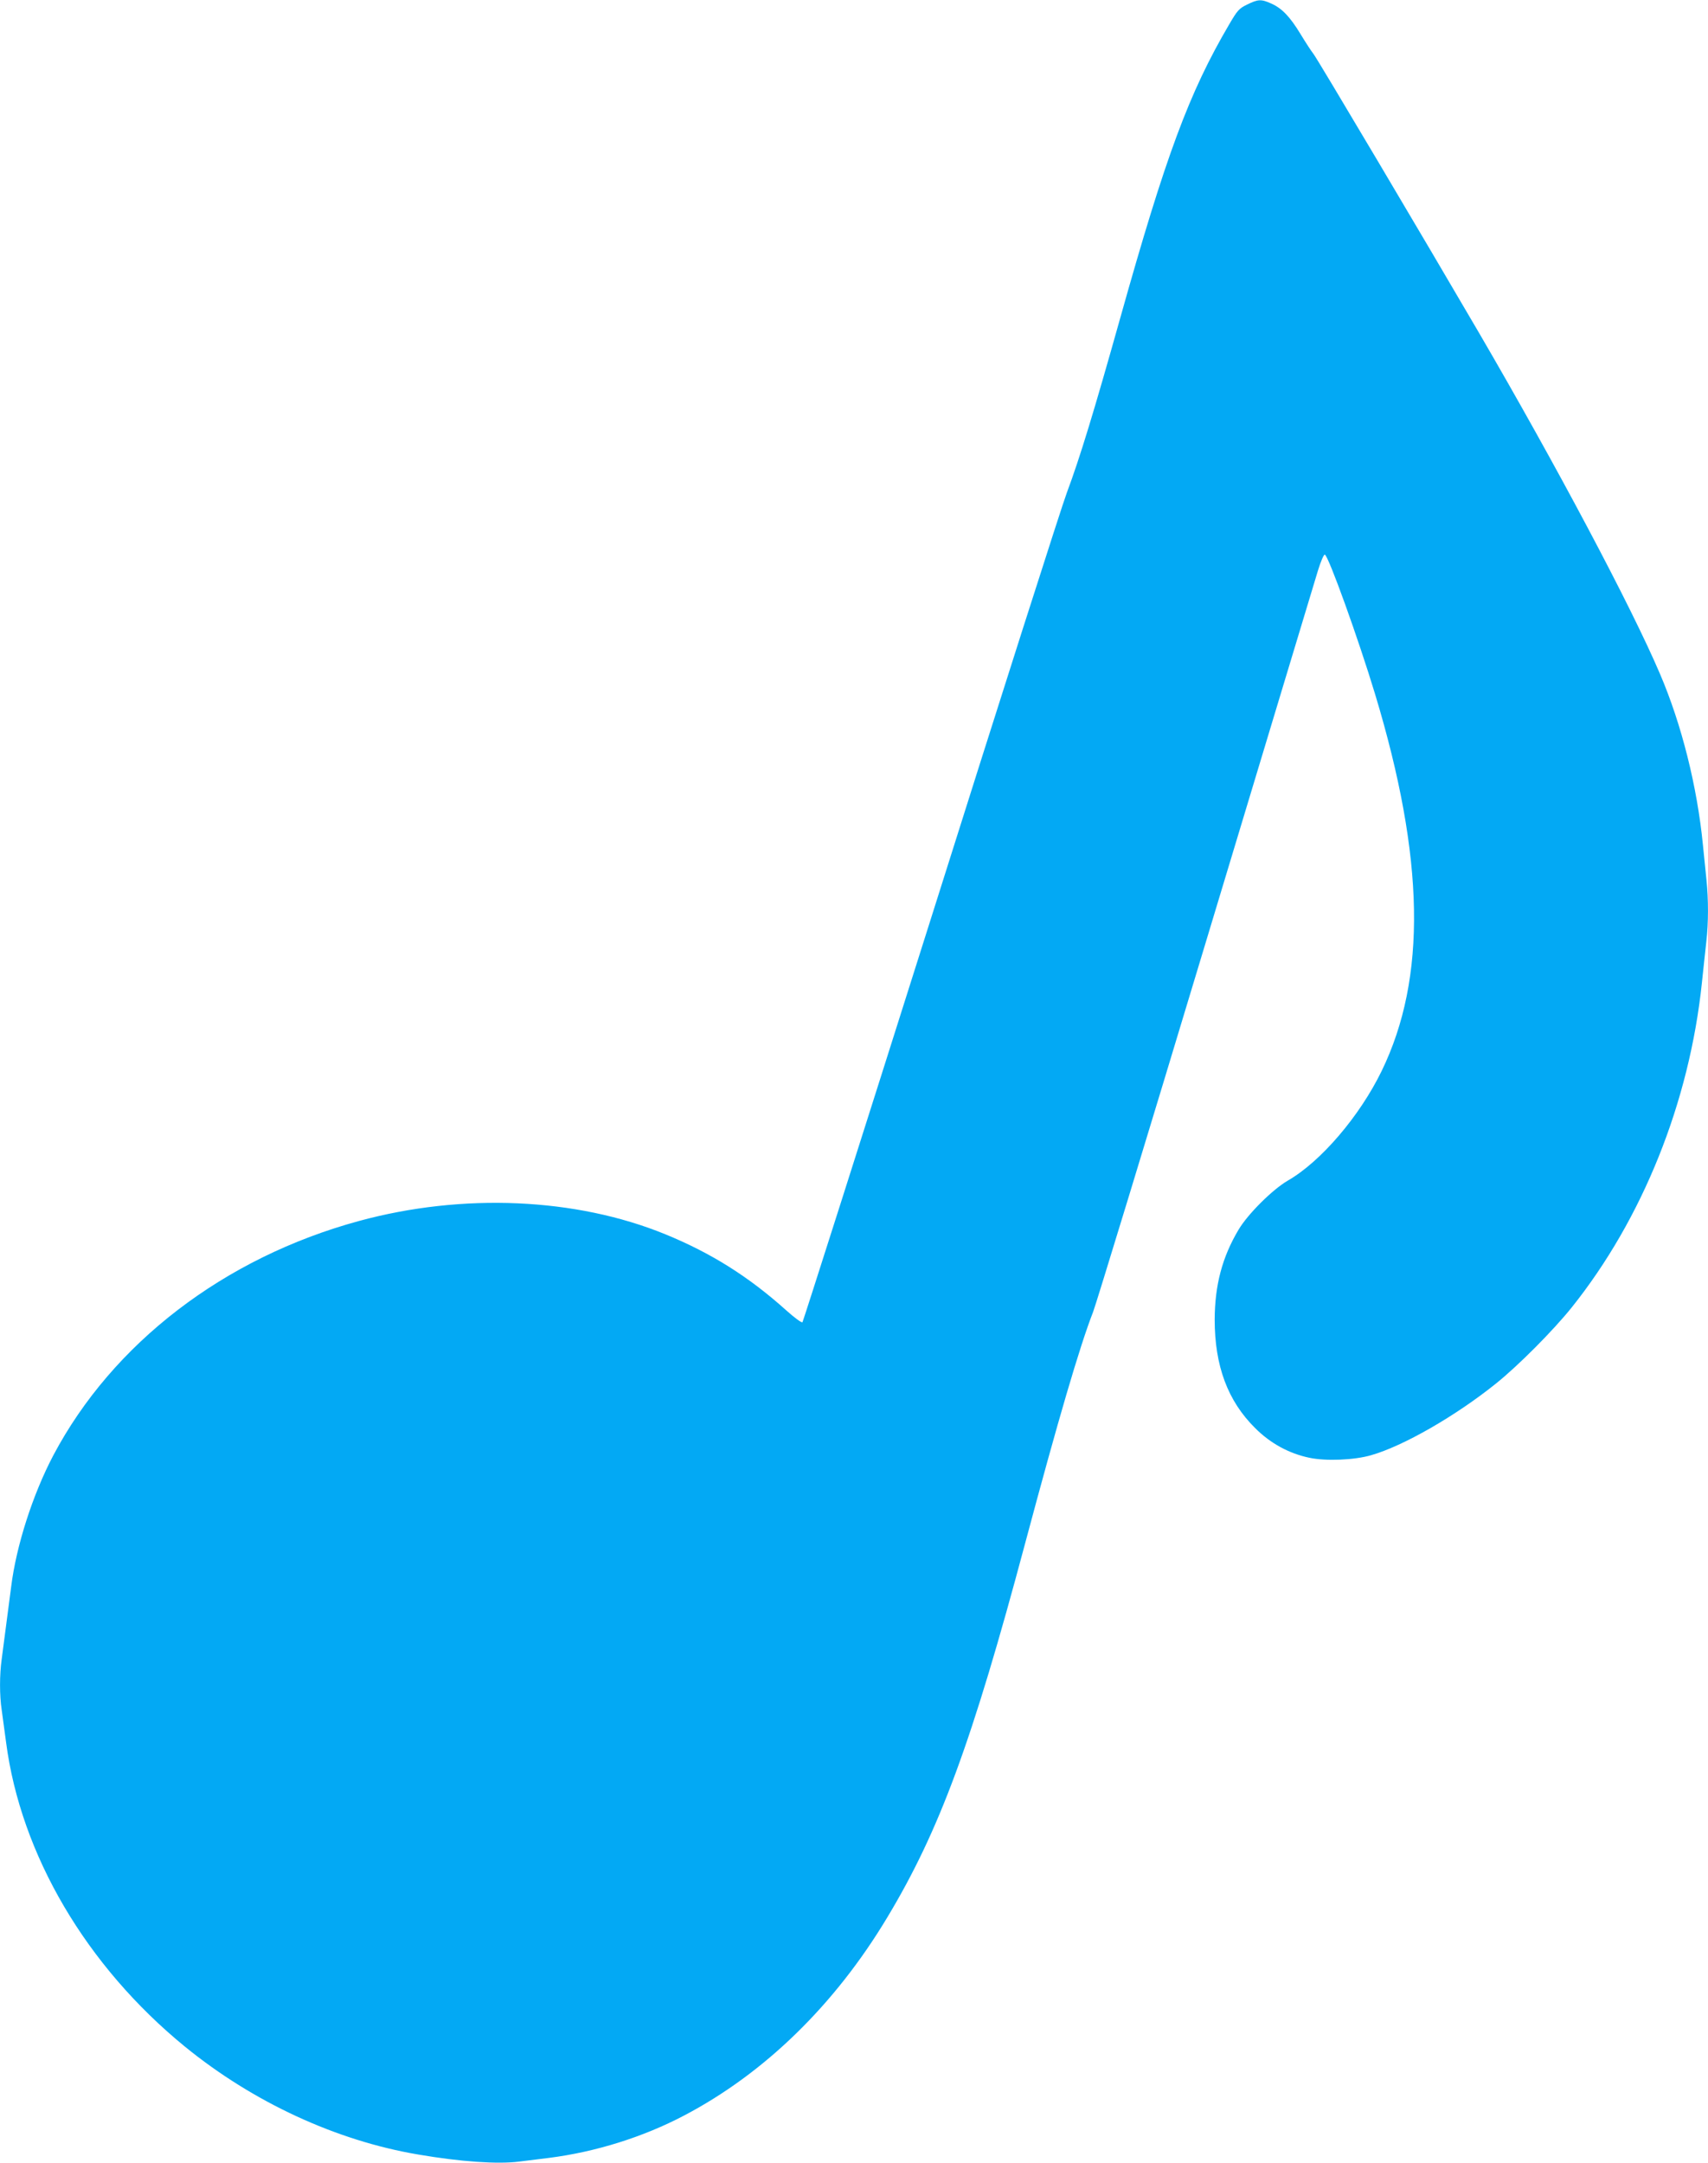 <?xml version="1.0" standalone="no"?>
<!DOCTYPE svg PUBLIC "-//W3C//DTD SVG 20010904//EN"
 "http://www.w3.org/TR/2001/REC-SVG-20010904/DTD/svg10.dtd">
<svg version="1.0" xmlns="http://www.w3.org/2000/svg"
 width="1011pt" height="1280pt" viewBox="0 0 1011 1280"
 preserveAspectRatio="xMidYMid meet">
<g transform="translate(0,1280) scale(0.1,-0.1)"
fill="#03a9f4" stroke="none">
<path d="M7382 12773 c-48 -23 -58 -35 -106 -117 -238 -405 -376 -778 -646
-1741 -155 -552 -238 -824 -315 -1030 -31 -82 -394 -1219 -806 -2525 -413
-1306 -755 -2379 -759 -2384 -5 -5 -48 27 -97 71 -222 199 -443 338 -714 449
-530 217 -1201 246 -1814 79 -798 -217 -1459 -724 -1810 -1388 -121 -230 -219
-534 -249 -777 -6 -44 -37 -281 -56 -428 -13 -93 -13 -215 0 -300 5 -37 17
-123 26 -192 87 -665 475 -1324 1059 -1801 404 -329 895 -556 1380 -638 251
-43 472 -58 597 -42 51 6 131 16 178 22 275 35 557 123 800 251 476 250 891
654 1202 1172 309 514 502 1037 818 2221 191 714 321 1159 400 1361 17 43 317
1026 666 2184 349 1158 649 2149 665 2203 17 56 35 97 41 95 22 -8 198 -497
297 -824 295 -975 307 -1681 39 -2232 -130 -267 -360 -536 -555 -648 -90 -52
-237 -198 -292 -291 -97 -163 -140 -328 -141 -531 0 -274 77 -482 240 -643 90
-90 200 -150 320 -175 97 -21 267 -14 366 15 190 54 500 232 739 424 131 105
339 314 448 450 420 525 697 1215 771 1922 9 83 20 191 26 242 13 115 13 247
1 366 -5 51 -15 144 -21 207 -34 346 -126 713 -254 1012 -170 399 -616 1238
-1074 2023 -316 541 -958 1624 -978 1647 -12 15 -46 67 -75 115 -63 104 -111
154 -174 182 -60 27 -78 26 -143 -6z"/>
</g>
</svg>
